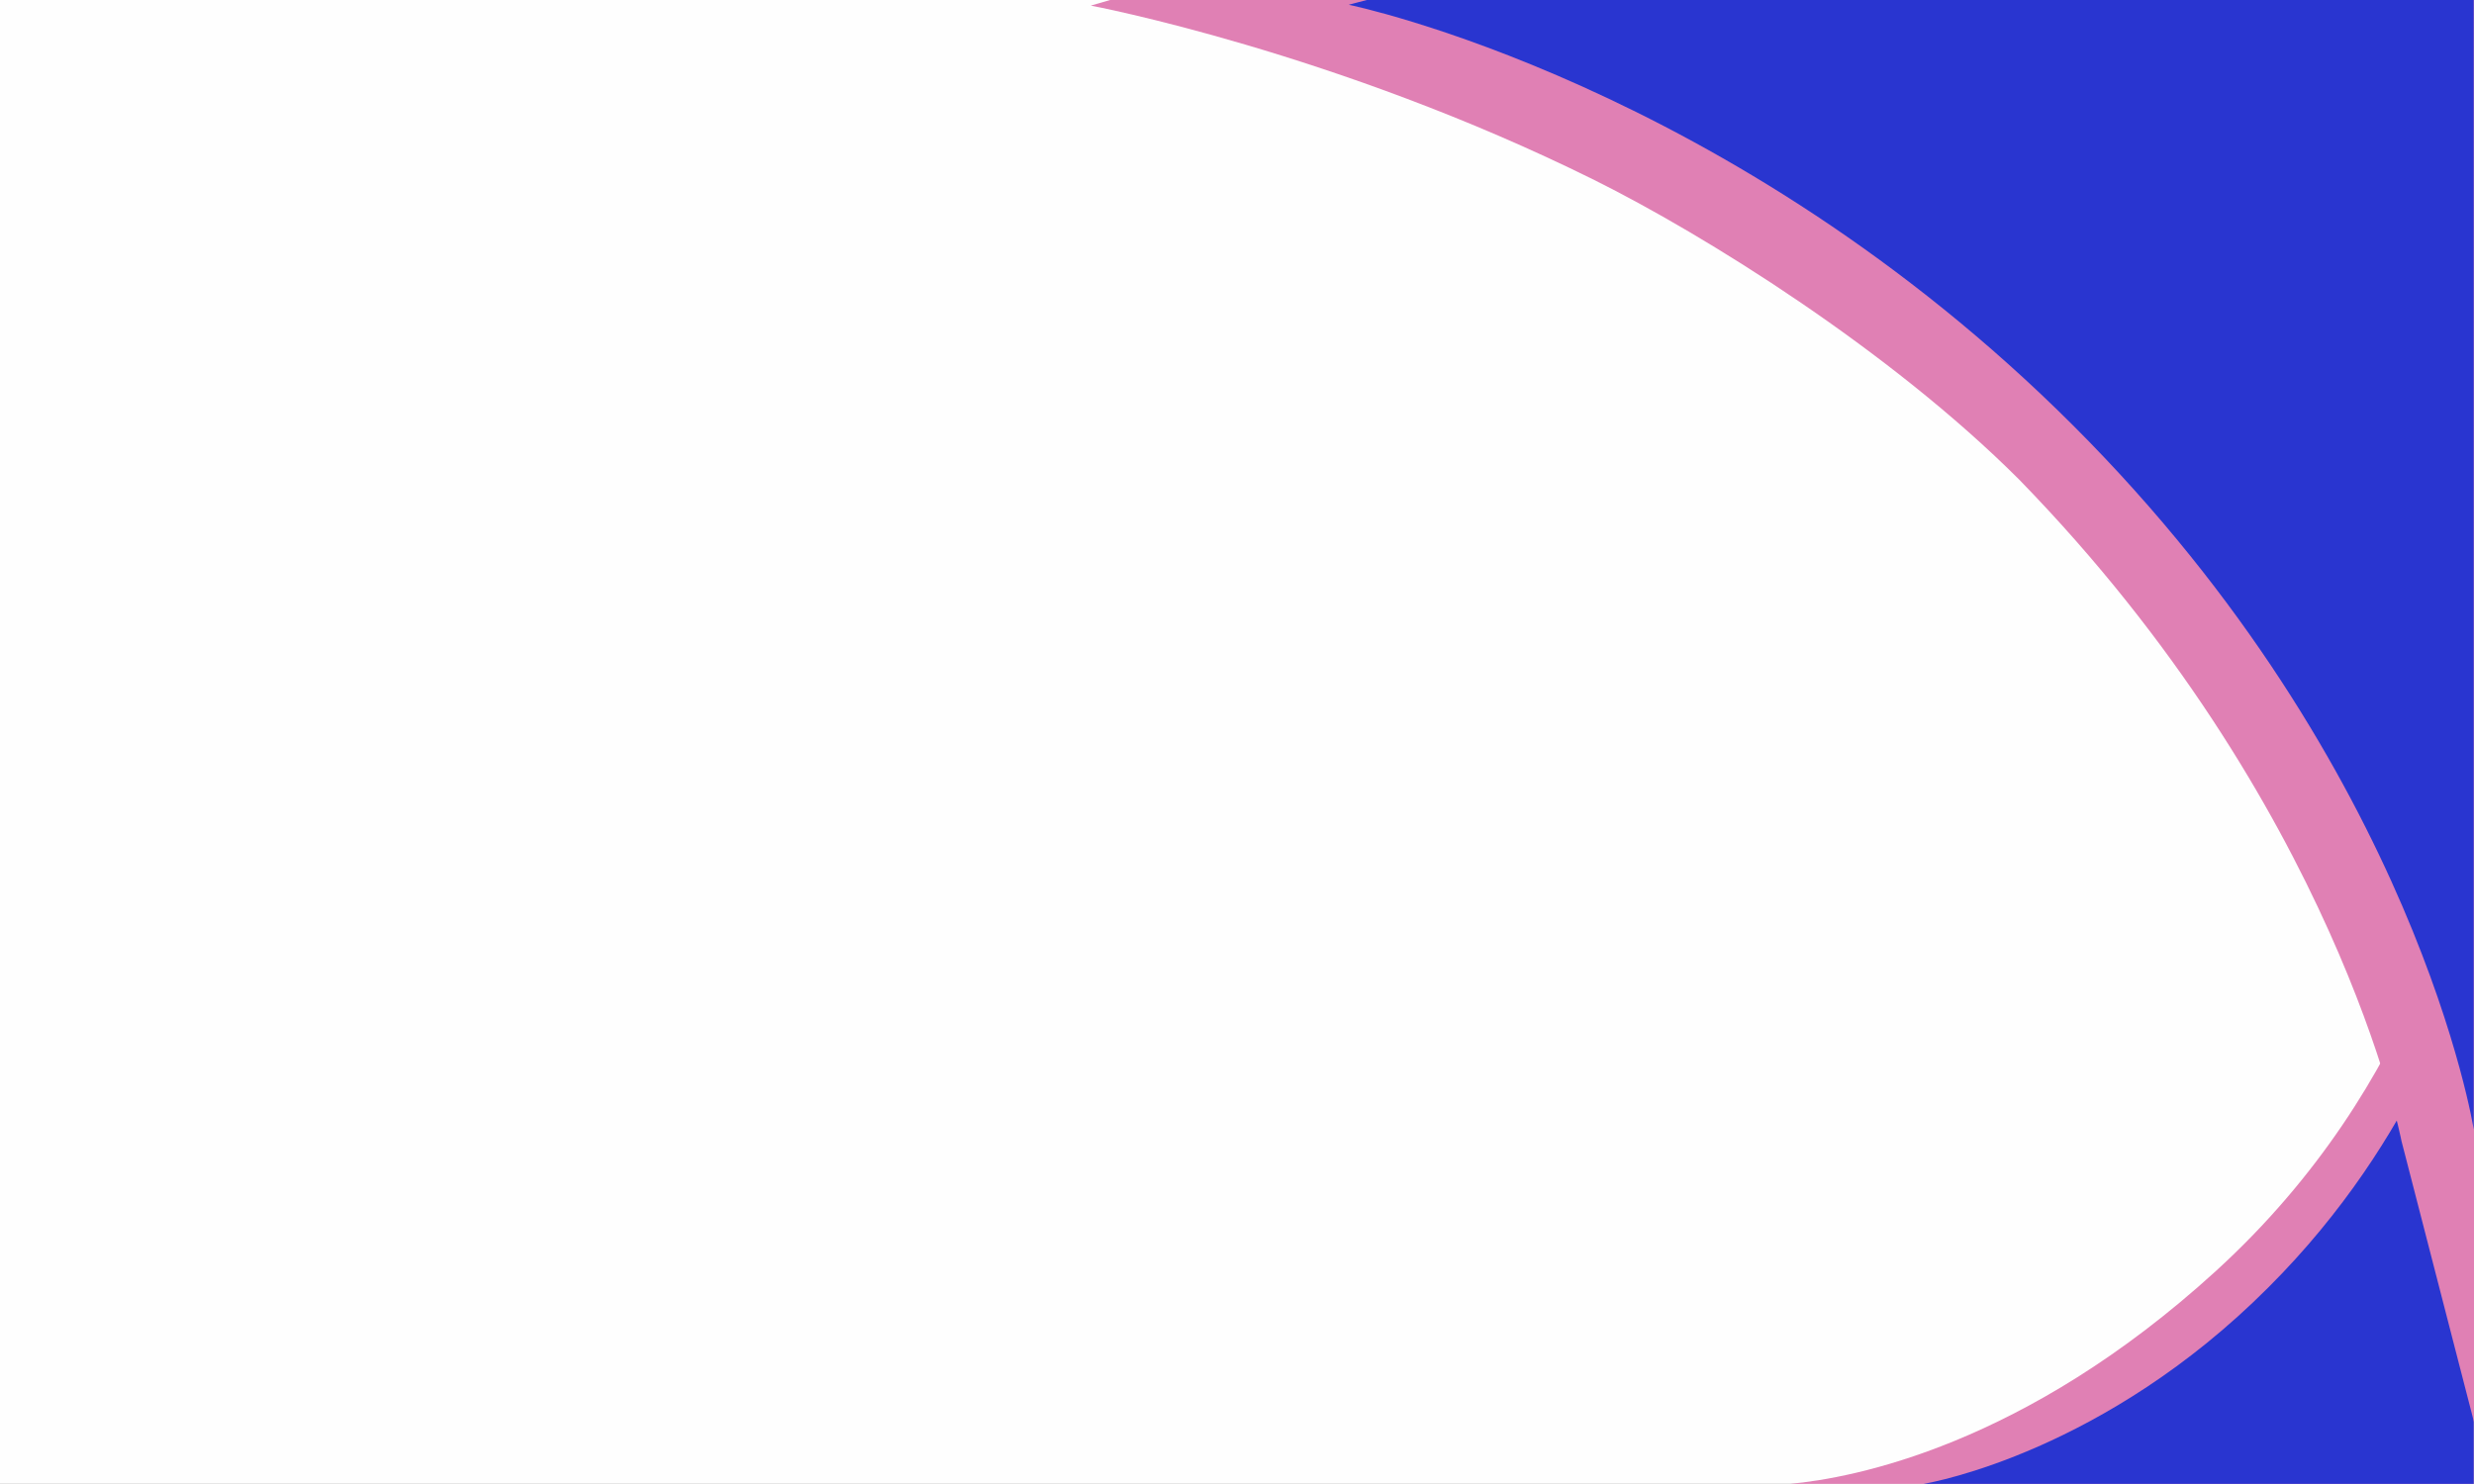 <?xml version="1.0" encoding="UTF-8" standalone="no"?><svg xmlns="http://www.w3.org/2000/svg" xmlns:xlink="http://www.w3.org/1999/xlink" fill="#000000" height="530" preserveAspectRatio="xMidYMid meet" version="1" viewBox="0.0 0.0 883.4 530.0" width="883.4" zoomAndPan="magnify"><rect x="0.0" y="0.0" width="883.4" height="530.0" fill="#333333" stroke="none"/><g><g id="change1_1"><path d="M0 0H883.3V530H0z" fill="#fefefe"/></g><g id="change2_1"><path d="M883.3,530V282.3c-2.9,22.4-18.1,104.2-92.1,171.7c-68.4,62.4-129.4,73.9-152.1,76H883.3z" fill="#e080b4"/></g><g id="change3_1"><path d="M686.8,530h196.5V334.9c-2.8,11.4-19.2,70.9-73.4,125C751.6,518.3,690.4,529.4,686.8,530z" fill="#2935d0"/></g><g id="change2_2"><path d="M389.5,2c0,0,87.3,16.4,179.8,62.3c39.2,19.5,105.3,60.6,151.7,107c113,116,136.3,235,136.5,236.2 l25.9,100.4V0h-487L389.5,2z" fill="#e080b4"/></g><g id="change3_2"><path d="M883.3,0H488l-6.4,1.7c0,0,136.1,27.7,258.8,150.4s142.9,251.3,142.9,251.3l0,0V0z" fill="#2935d0"/></g></g></svg>